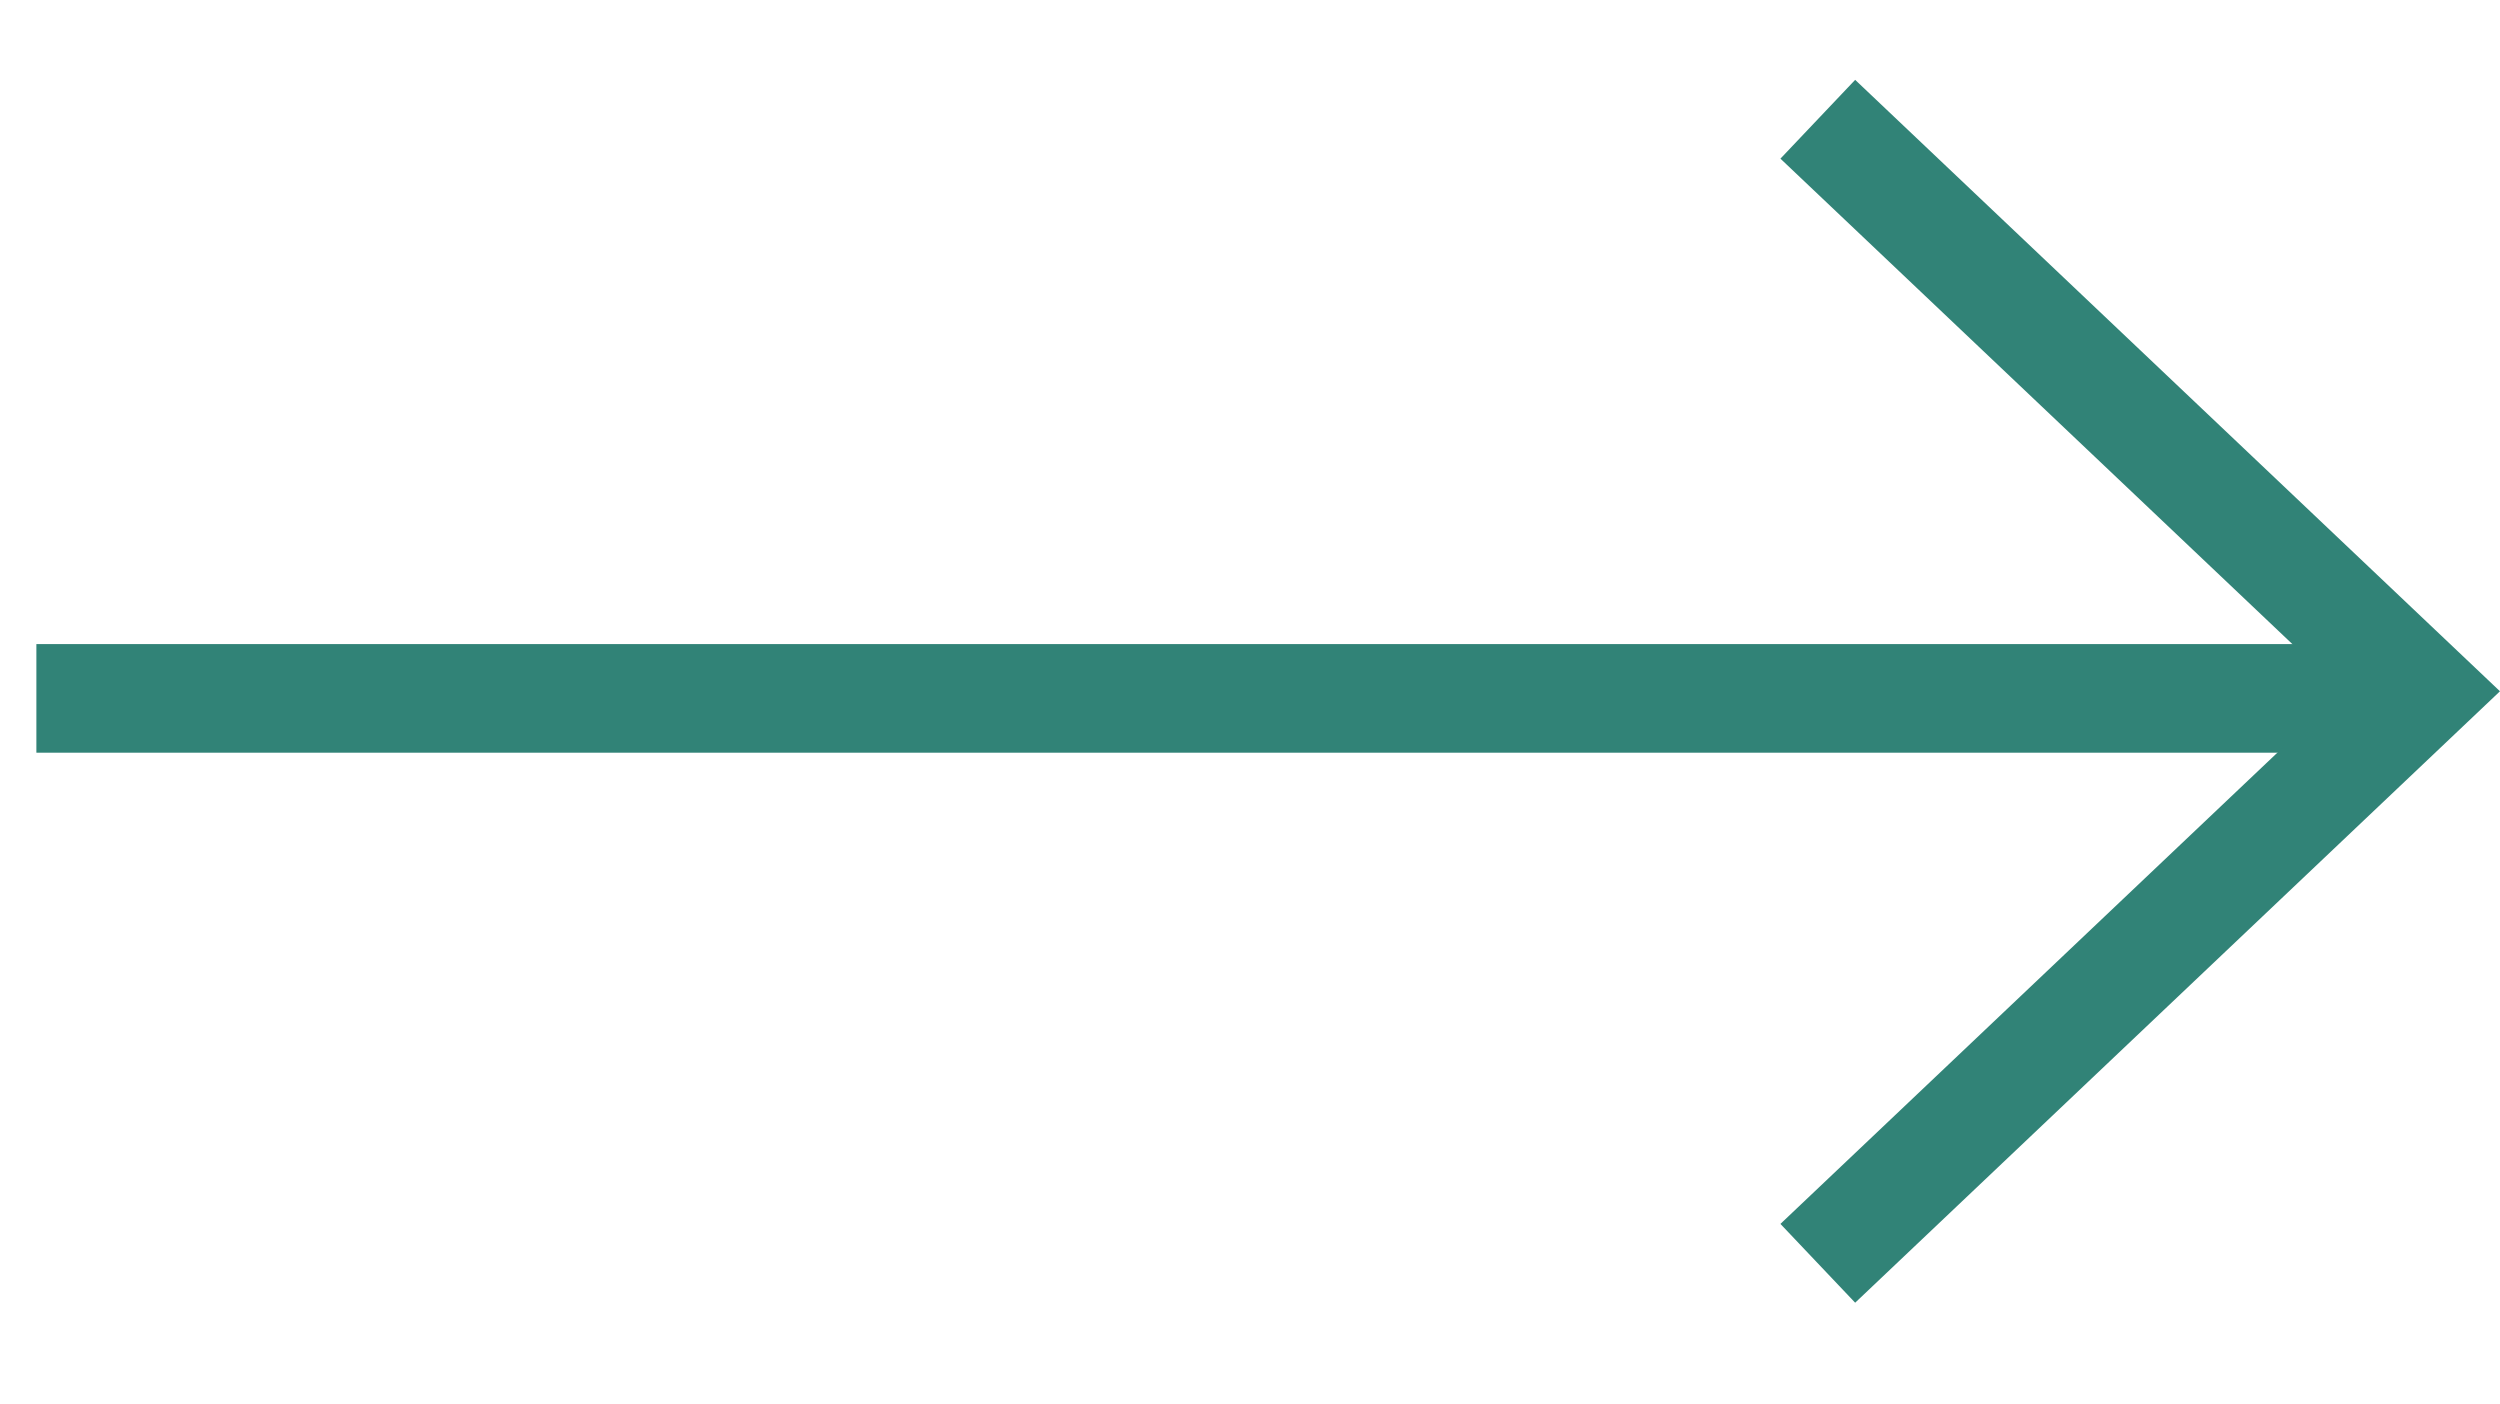 <svg xmlns="http://www.w3.org/2000/svg" width="46.038" height="25.851" viewBox="0 0 46.038 25.851">
  <g id="Flecha" transform="translate(-576 -1457.815)">
    <g id="Grupo_19" data-name="Grupo 19" transform="translate(576.67 1460.011)">
      <line id="Línea_3" data-name="Línea 3" x2="43.585" transform="translate(0 10.665)" fill="none" stroke="#318377" stroke-width="2"/>
      <path id="Trazado_92" data-name="Trazado 92" d="M655.42,1443.723l11.109,10.534-11.109,10.534" transform="translate(-622.615 -1443.723)" fill="none" stroke="#318377" stroke-width="2"/>
    </g>
    <rect id="Rectángulo_10" data-name="Rectángulo 10" width="45" height="25.851" transform="translate(576 1457.815)" fill="none"/>
  </g>
</svg>

